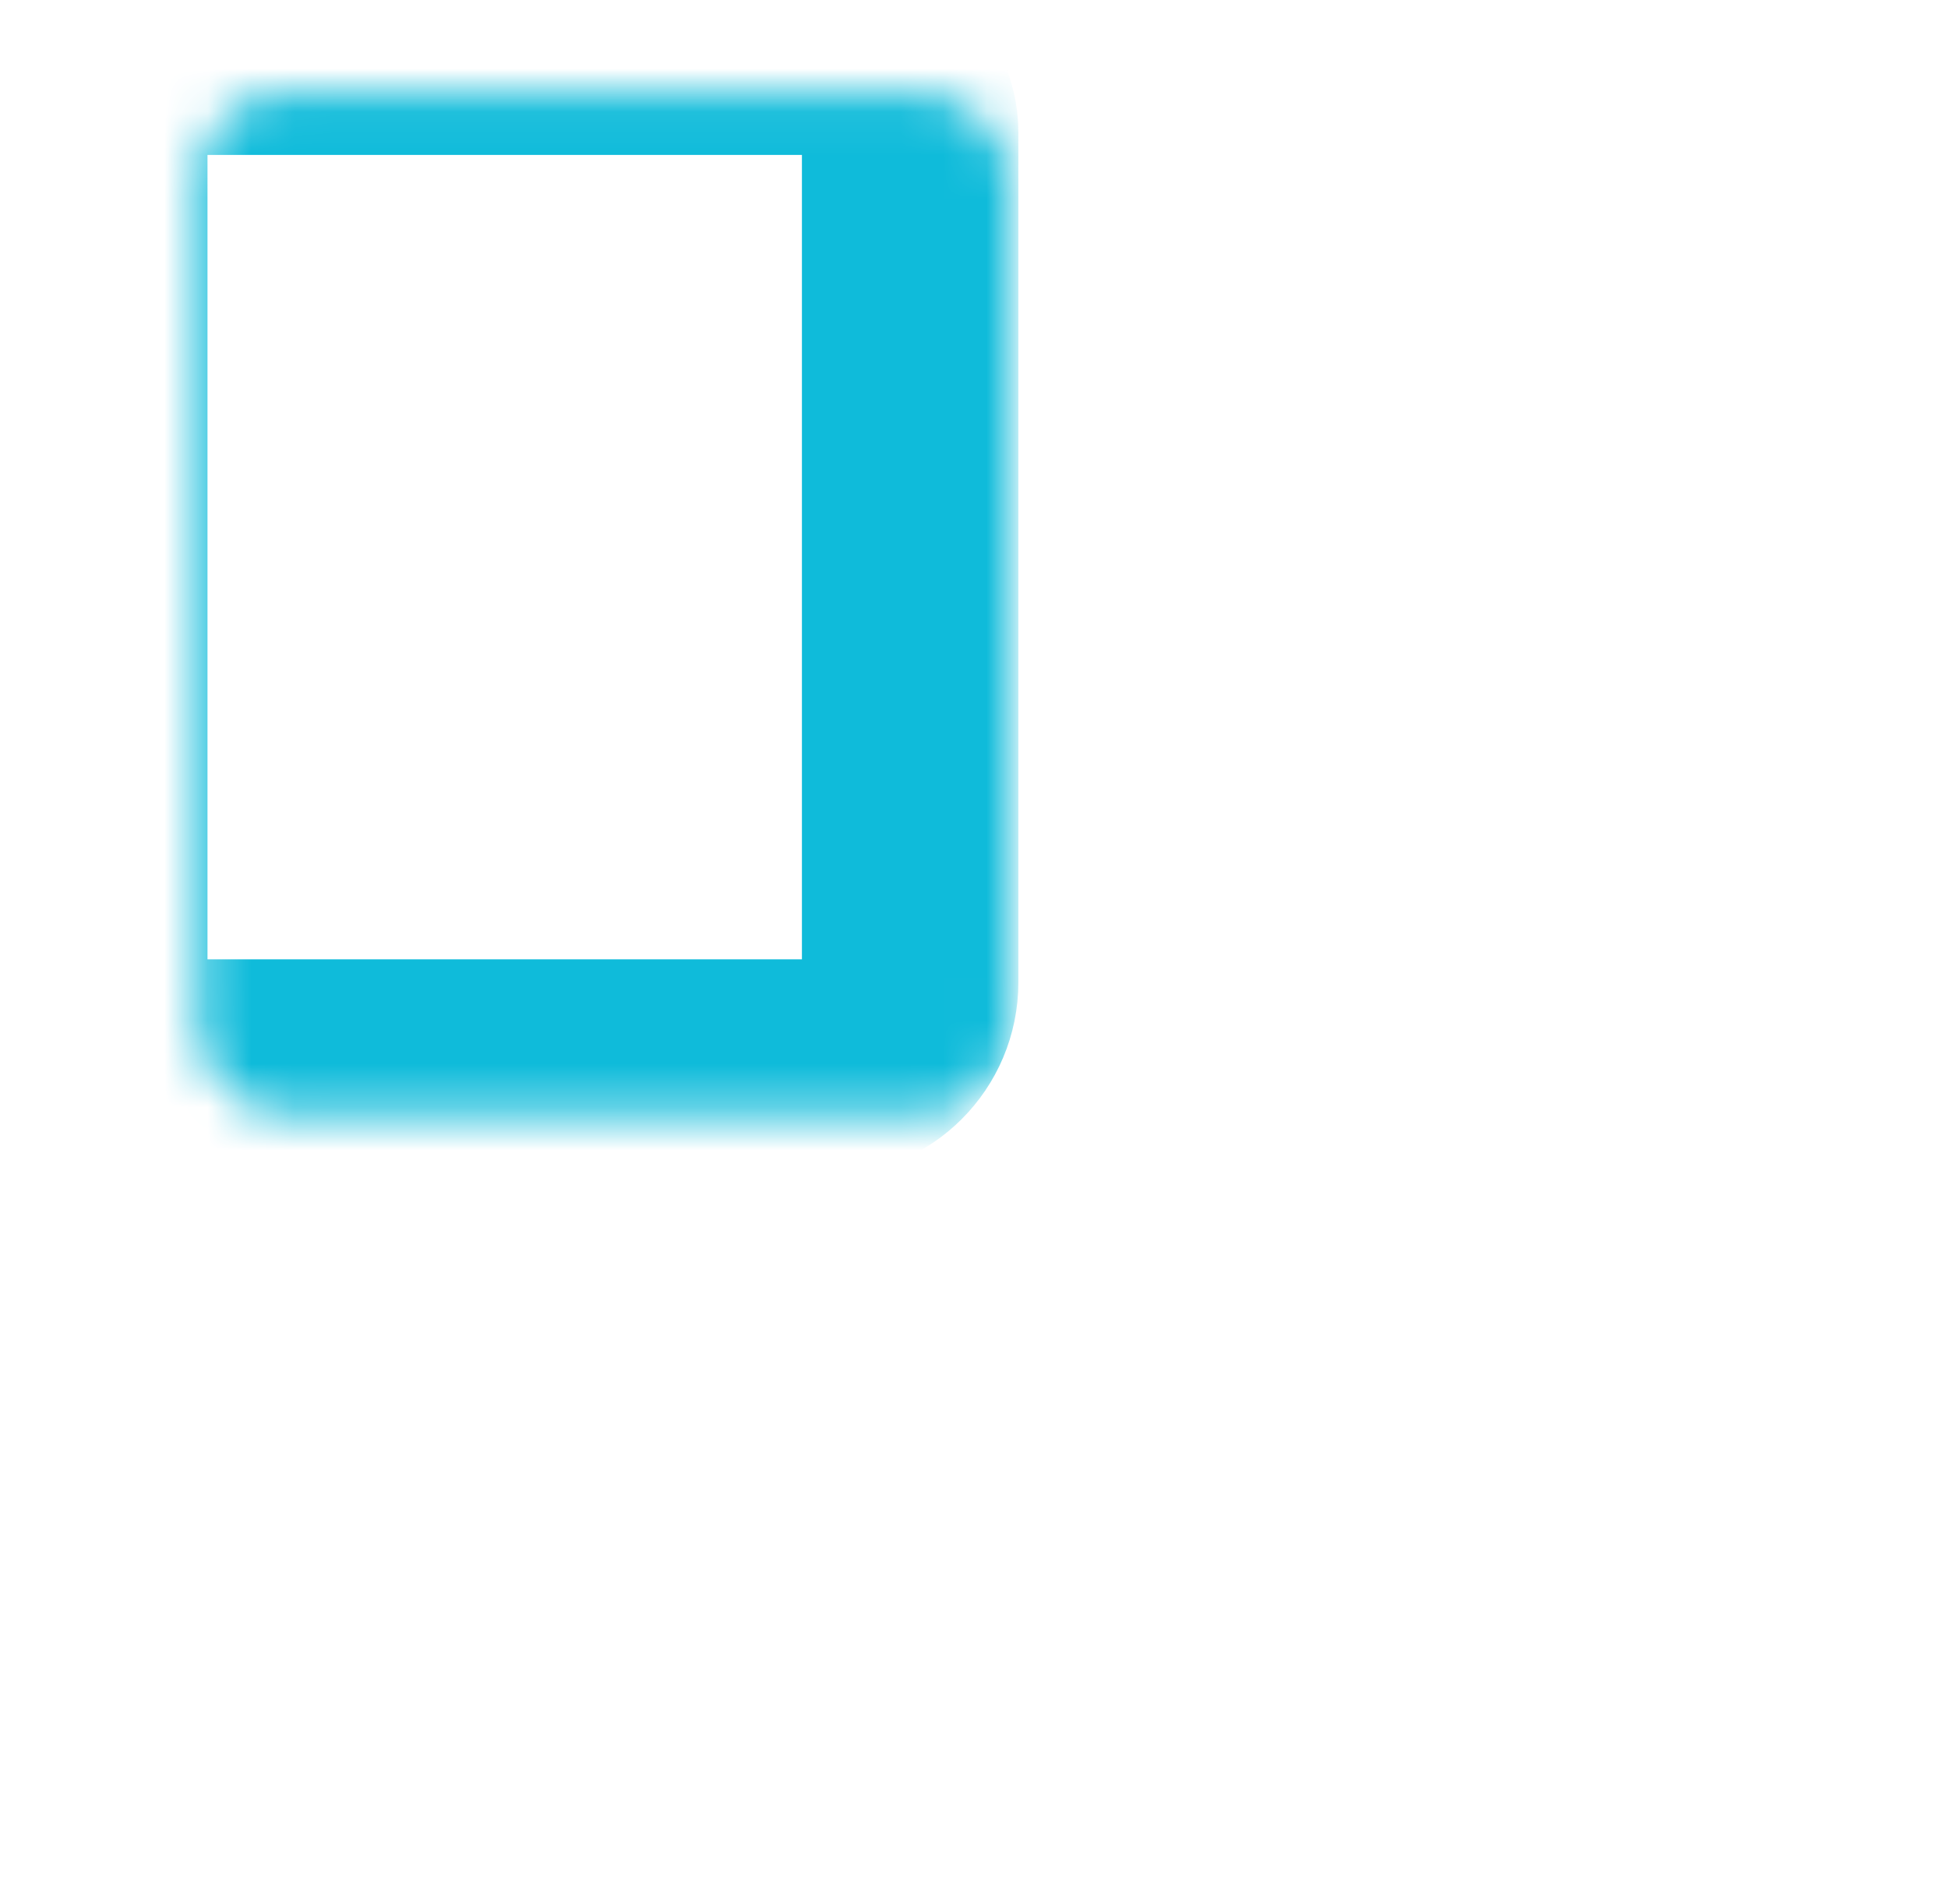 <svg width="45" height="44" viewBox="0 0 45 44" fill="none" xmlns="http://www.w3.org/2000/svg">
<mask id="path-1-inside-1_1868_7532" fill="white">
<rect x="2.293" y="1.08" width="18.732" height="23.585" rx="1.967"/>
</mask>
<rect x="2.293" y="1.08" width="18.732" height="23.585" rx="1.967" stroke="#0FBBDA" stroke-width="5" mask="url(#path-1-inside-1_1868_7532)"/>
<mask id="path-2-inside-2_1868_7532" fill="white">
<rect x="2.293" y="27.616" width="18.732" height="15.303" rx="1.967"/>
</mask>
<rect x="2.293" y="27.616" width="18.732" height="15.303" rx="1.967" stroke="#0FBBDA" stroke-width="5" mask="url(#path-2-inside-2_1868_7532)"/>
<mask id="path-3-inside-3_1868_7532" fill="white">
<rect x="23.976" y="1.08" width="18.732" height="15.303" rx="1.967"/>
</mask>
<rect x="23.976" y="1.08" width="18.732" height="15.303" rx="1.967" stroke="#0FBBDA" stroke-width="5" mask="url(#path-3-inside-3_1868_7532)"/>
<mask id="path-4-inside-4_1868_7532" fill="white">
<rect x="23.976" y="19.335" width="18.732" height="23.585" rx="1.967"/>
</mask>
<rect x="23.976" y="19.335" width="18.732" height="23.585" rx="1.967" stroke="#0FBBDA" stroke-width="5" mask="url(#path-4-inside-4_1868_7532)"/>
</svg>
